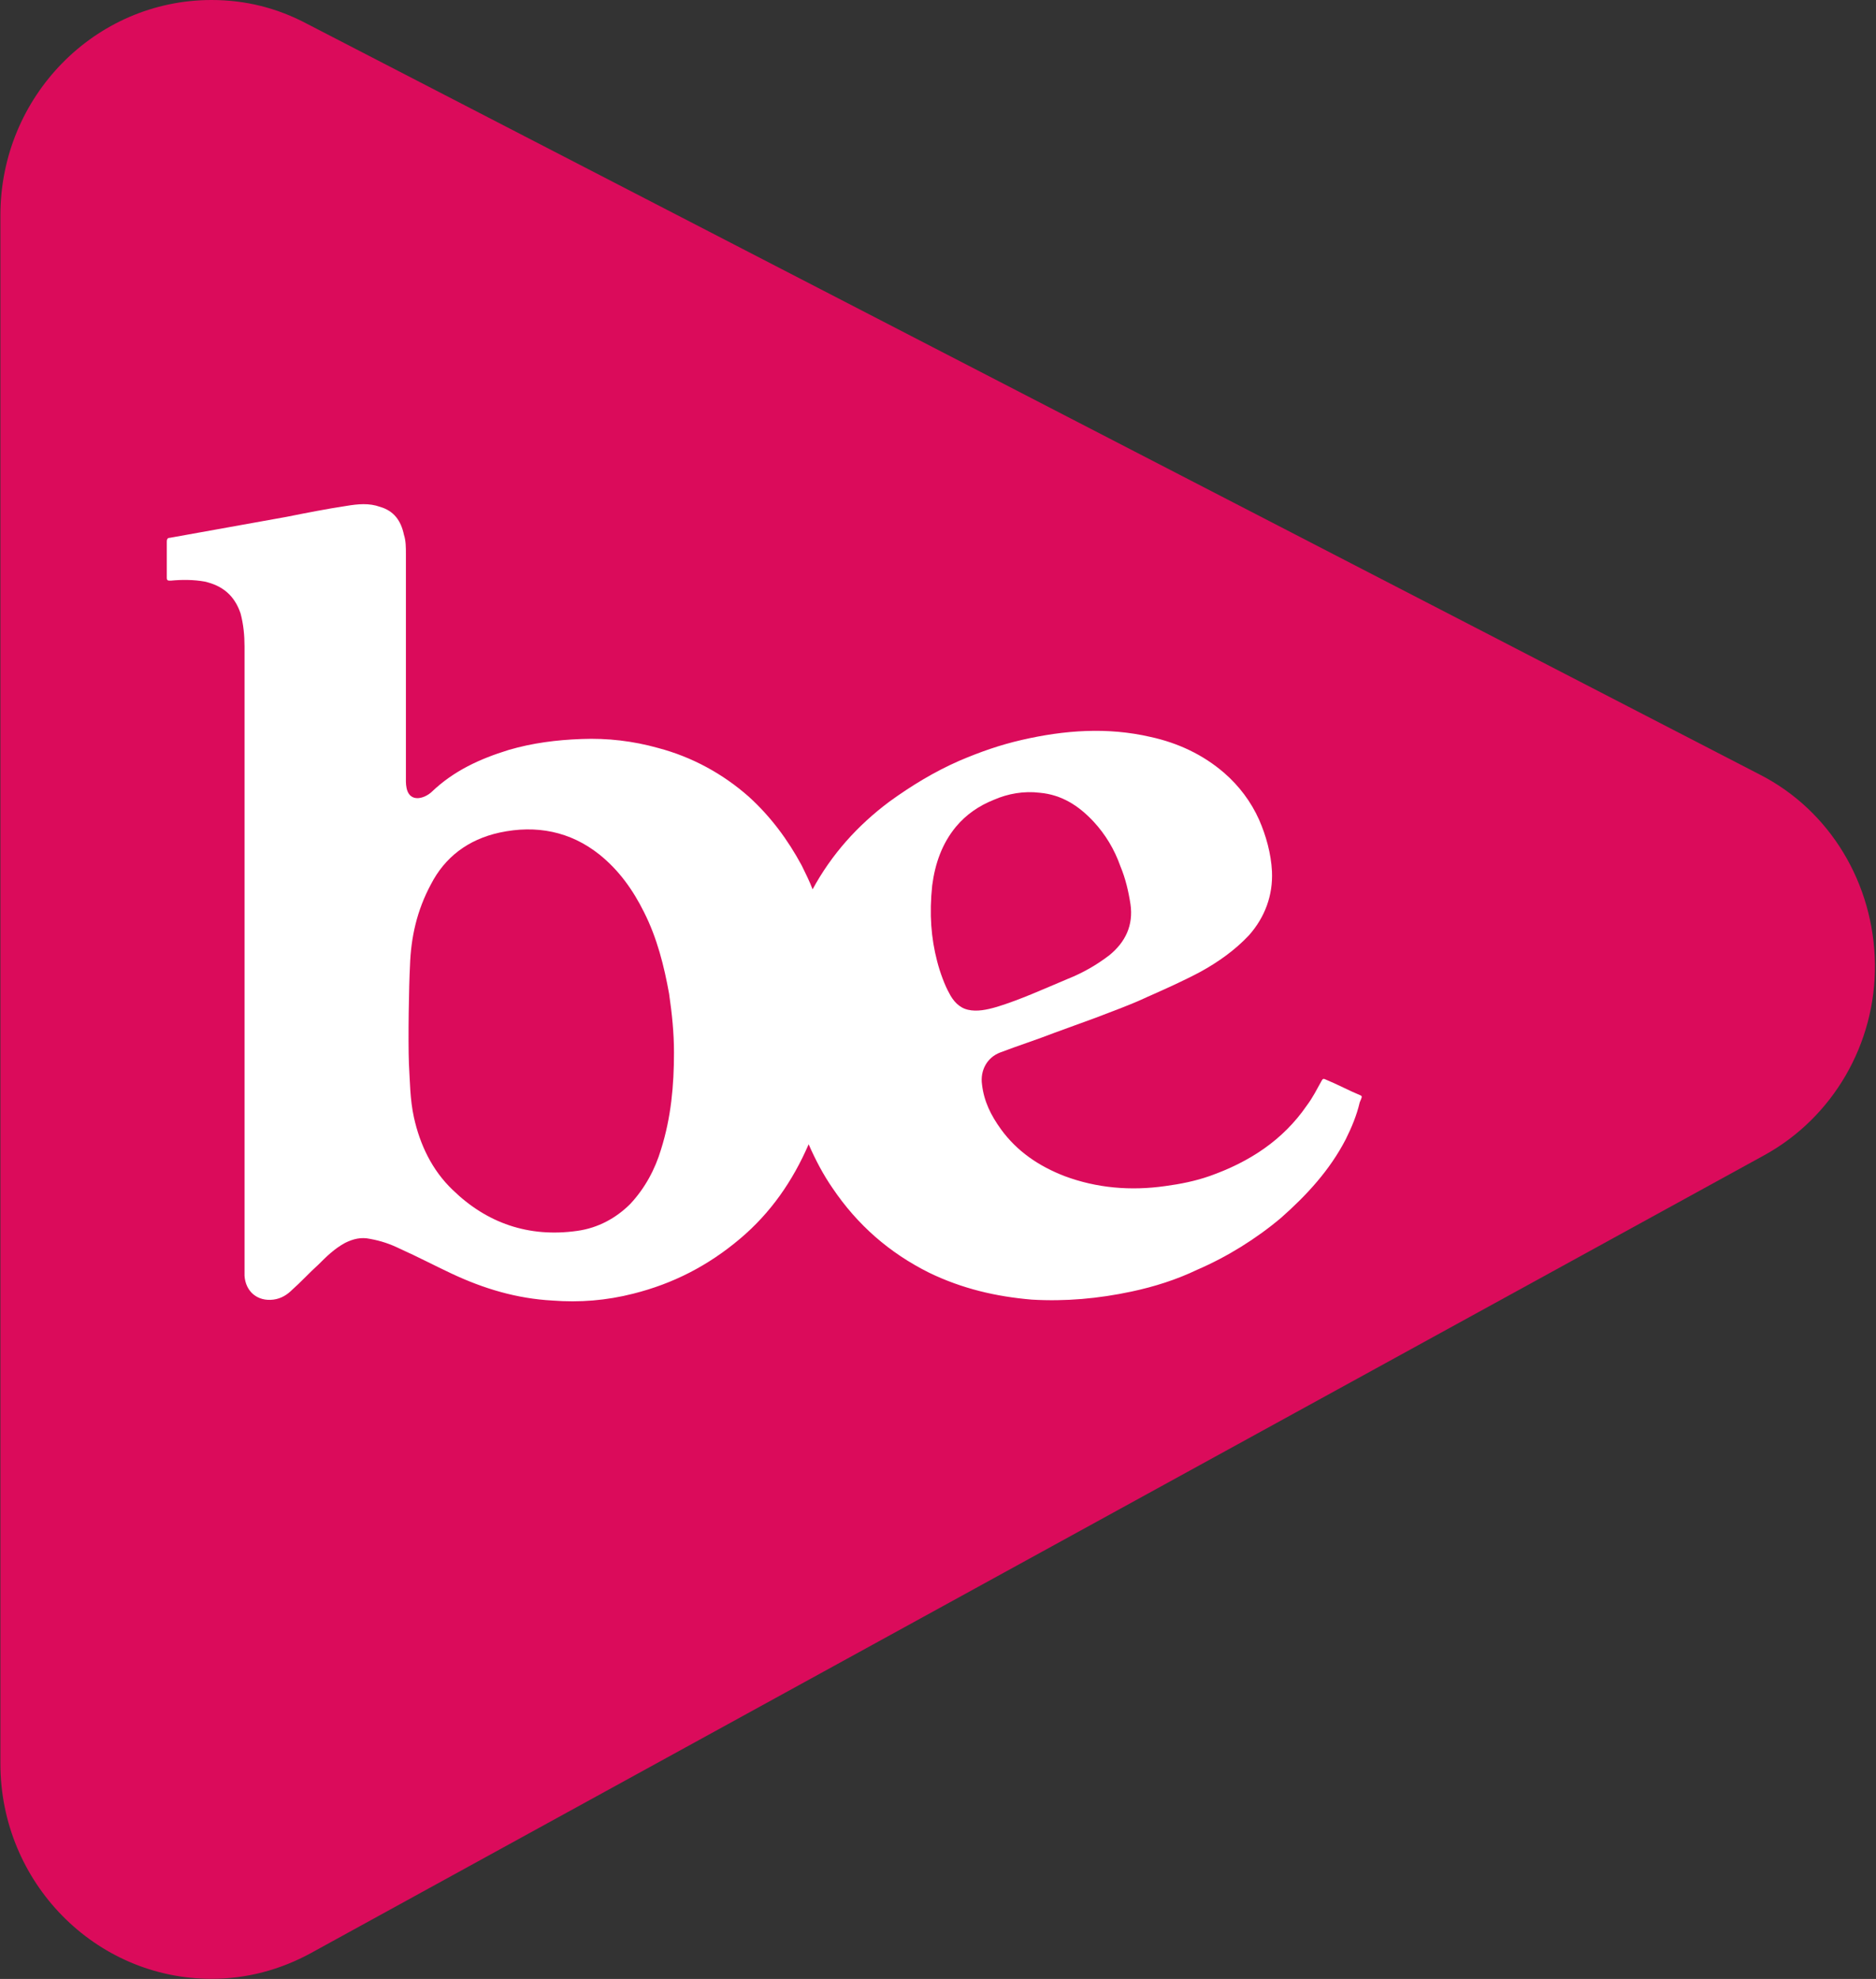 <svg version="1.2" xmlns="http://www.w3.org/2000/svg" viewBox="0 0 1424 1502" width="1424" height="1502">
	<rect x="0" y="0" width="1424" height="1502" fill="#333333" stroke="none"/>
	<title>Belive_TransLogoV1_RGB</title>
	<style>
		.s0 { fill: #db0b5b } 
		.s1 { fill: #ffffff } 
	</style>
	<g>
		<path class="s0" d="m1336.2 588.1l-1102.9-569.9q-34.1-18.2-72.7-18.2c-88.5 0-160.3 73.3-160.3 163.3v1175.3c0 90 71.8 163.3 160.3 163.3 26.5 0 52.2-6.8 75.7-19.7l1102.9-605.4c52.2-28.7 84.7-84.7 84-145.1-0.8-61.2-34.1-116.4-87-143.6z"/>
		<path class="s1" d="m1032.8 831.4c-9-3.7-17.4-8.3-26.4-12-1.6-0.8-2.3-0.8-3.1 0.7-3.8 6.8-6.8 12.9-11.3 18.9-18.2 26.5-43.9 43.1-74.1 53.7-10.6 3.7-22 6-33.3 7.5-26.5 3.8-52.2 1.5-76.4-7.5-19.7-7.6-36.3-18.9-48.4-35.6-7.6-10.5-12.9-21.1-14.4-34-1.5-10.6 3.8-20.4 13.6-24.2 13.6-5.2 28-9.8 41.6-15.1 10.6-3.8 20.4-7.5 31-11.3 13.6-5.3 26.5-9.8 39.4-15.9 13.6-6 27.2-12.1 40-18.9 13.7-7.5 26.5-16.6 37.1-27.9 12.1-13.7 18.2-30.3 17.4-48.4-0.7-13.6-4.5-27.2-9.8-39.3-6.1-13.6-15.2-25.7-26.5-35.5-15.9-13.7-34.8-22.7-56-27.3-32.5-7.5-65-5.2-97.6 2.3-16.6 3.8-31.7 9.1-47.6 15.9-18.9 8.3-36.3 18.9-53 31-24.2 18.1-43.8 40-58.2 66.5-2.3-6.1-5.3-12.1-8.3-18.2-10.6-19.6-23.5-37-40.1-52.1-19.7-17.4-43.1-30.2-68.9-37-18.9-5.3-38.5-7.6-58.2-6.8-18.9 0.7-37.1 3-55.2 8.3-22 6.8-41.6 15.8-58.3 31.7-2.3 2.3-8.3 6.1-13.6 4.5-6.8-2.2-6.1-12-6.1-15.8 0-56.7 0-112.6 0-169.3 0-4.6 0-9.9-1.5-14.4-2.2-10.6-7.5-18.1-18.1-21.2-8.3-3-16.7-2.2-25.7-0.7-15.2 2.3-30.3 5.3-45.4 8.3q-44.3 7.9-88.5 15.9c-1.5 0-2.3 0.7-2.3 3q0 13.6 0 27.2c0 2.3 0.8 2.3 3 2.3 8.3-0.8 17.4-0.8 25.7 0.7 13.7 3.1 22.7 10.6 27.3 24.2 2.2 8.3 3 16.6 3 25 0 77.8 0 154.9 0 232.8q0 120.1 0 240.3 0 2.3 0 4.6c0.8 12 9.8 19.6 21.9 18.1 6.1-0.8 10.6-3.8 14.4-7.6 6.8-6 12.9-12.8 19.7-18.9 6-6 12.1-12.1 20.4-16.6 6.1-3 12.1-4.5 18.9-3 8.3 1.5 15.1 3.8 22.7 7.5 13.6 6.1 26.5 12.9 39.3 18.9 24.3 11.4 49.2 18.9 76.4 20.4 20.5 1.6 40.9 0 61.3-5.2 30.3-7.6 56.8-21.2 81-41.6 23.4-19.7 40.1-43.9 52.2-71.8 5.3 12.1 11.3 23.4 18.1 33.2 18.9 28 43.1 49.2 73.4 64.3 25 12.1 50.7 18.1 77.9 20.4 25.7 1.5 50.7-0.8 75.6-6.1 17.4-3.7 34.1-9 50-16.6 22.7-9.8 44.6-23.4 63.5-39.3 19.7-17.4 37.1-36.3 49.2-59.7 4.5-9.1 8.3-18.1 10.6-28 1.5-3.7 2.2-4.5 0.7-5.3z"/>
		<path class="s0" d="m810.4 743q17.1-6.8 31.8-18.1c12.1-9.9 18.2-22.7 15.9-38.6-1.5-9.8-3.8-19.6-7.6-28.7q-6.8-19.3-20.4-34c-11.3-12.1-24.2-20.4-40.8-21.9-12.1-1.5-24.3 0.7-34.8 5.3-11.4 4.5-21.2 11.3-28.8 20.4-10.6 12.8-15.9 27.9-18.1 44.6-2.3 21.9-0.8 40 3.7 57.4 2.3 9.1 6.1 18.9 9.1 24.2 3 6 7.6 11.3 14.4 12.8 6.8 1.6 14.4 0 21.9-2.2 17.4-5.3 35.6-13.6 53.7-21.2z"/>
		<path class="s0" d="m488.9 692.4c-8.3-16.7-18.9-31.8-34-43.9-21.9-17.4-47.7-22.6-75.6-16.6-24.3 5.3-41.7 18.9-52.2 39.3-10.6 19.7-15.2 40.1-15.9 62-0.8 14.3-1.5 55.9-0.8 74.1 0.8 13.6 0.8 27.2 3.8 40.8 4.5 20.4 13.6 40 29.5 55.1 25.7 25 57.5 36.3 94.6 31 15.8-2.2 29.5-9.8 40.1-20.4 11.3-12.1 18.9-26.4 23.4-41.5 7.6-24.2 9.8-48.4 9.8-73.4 0-15.1-1.5-29.4-3.7-44.6-3.8-21.1-9.1-42.3-19-61.9z"/>
	</g>
</svg>